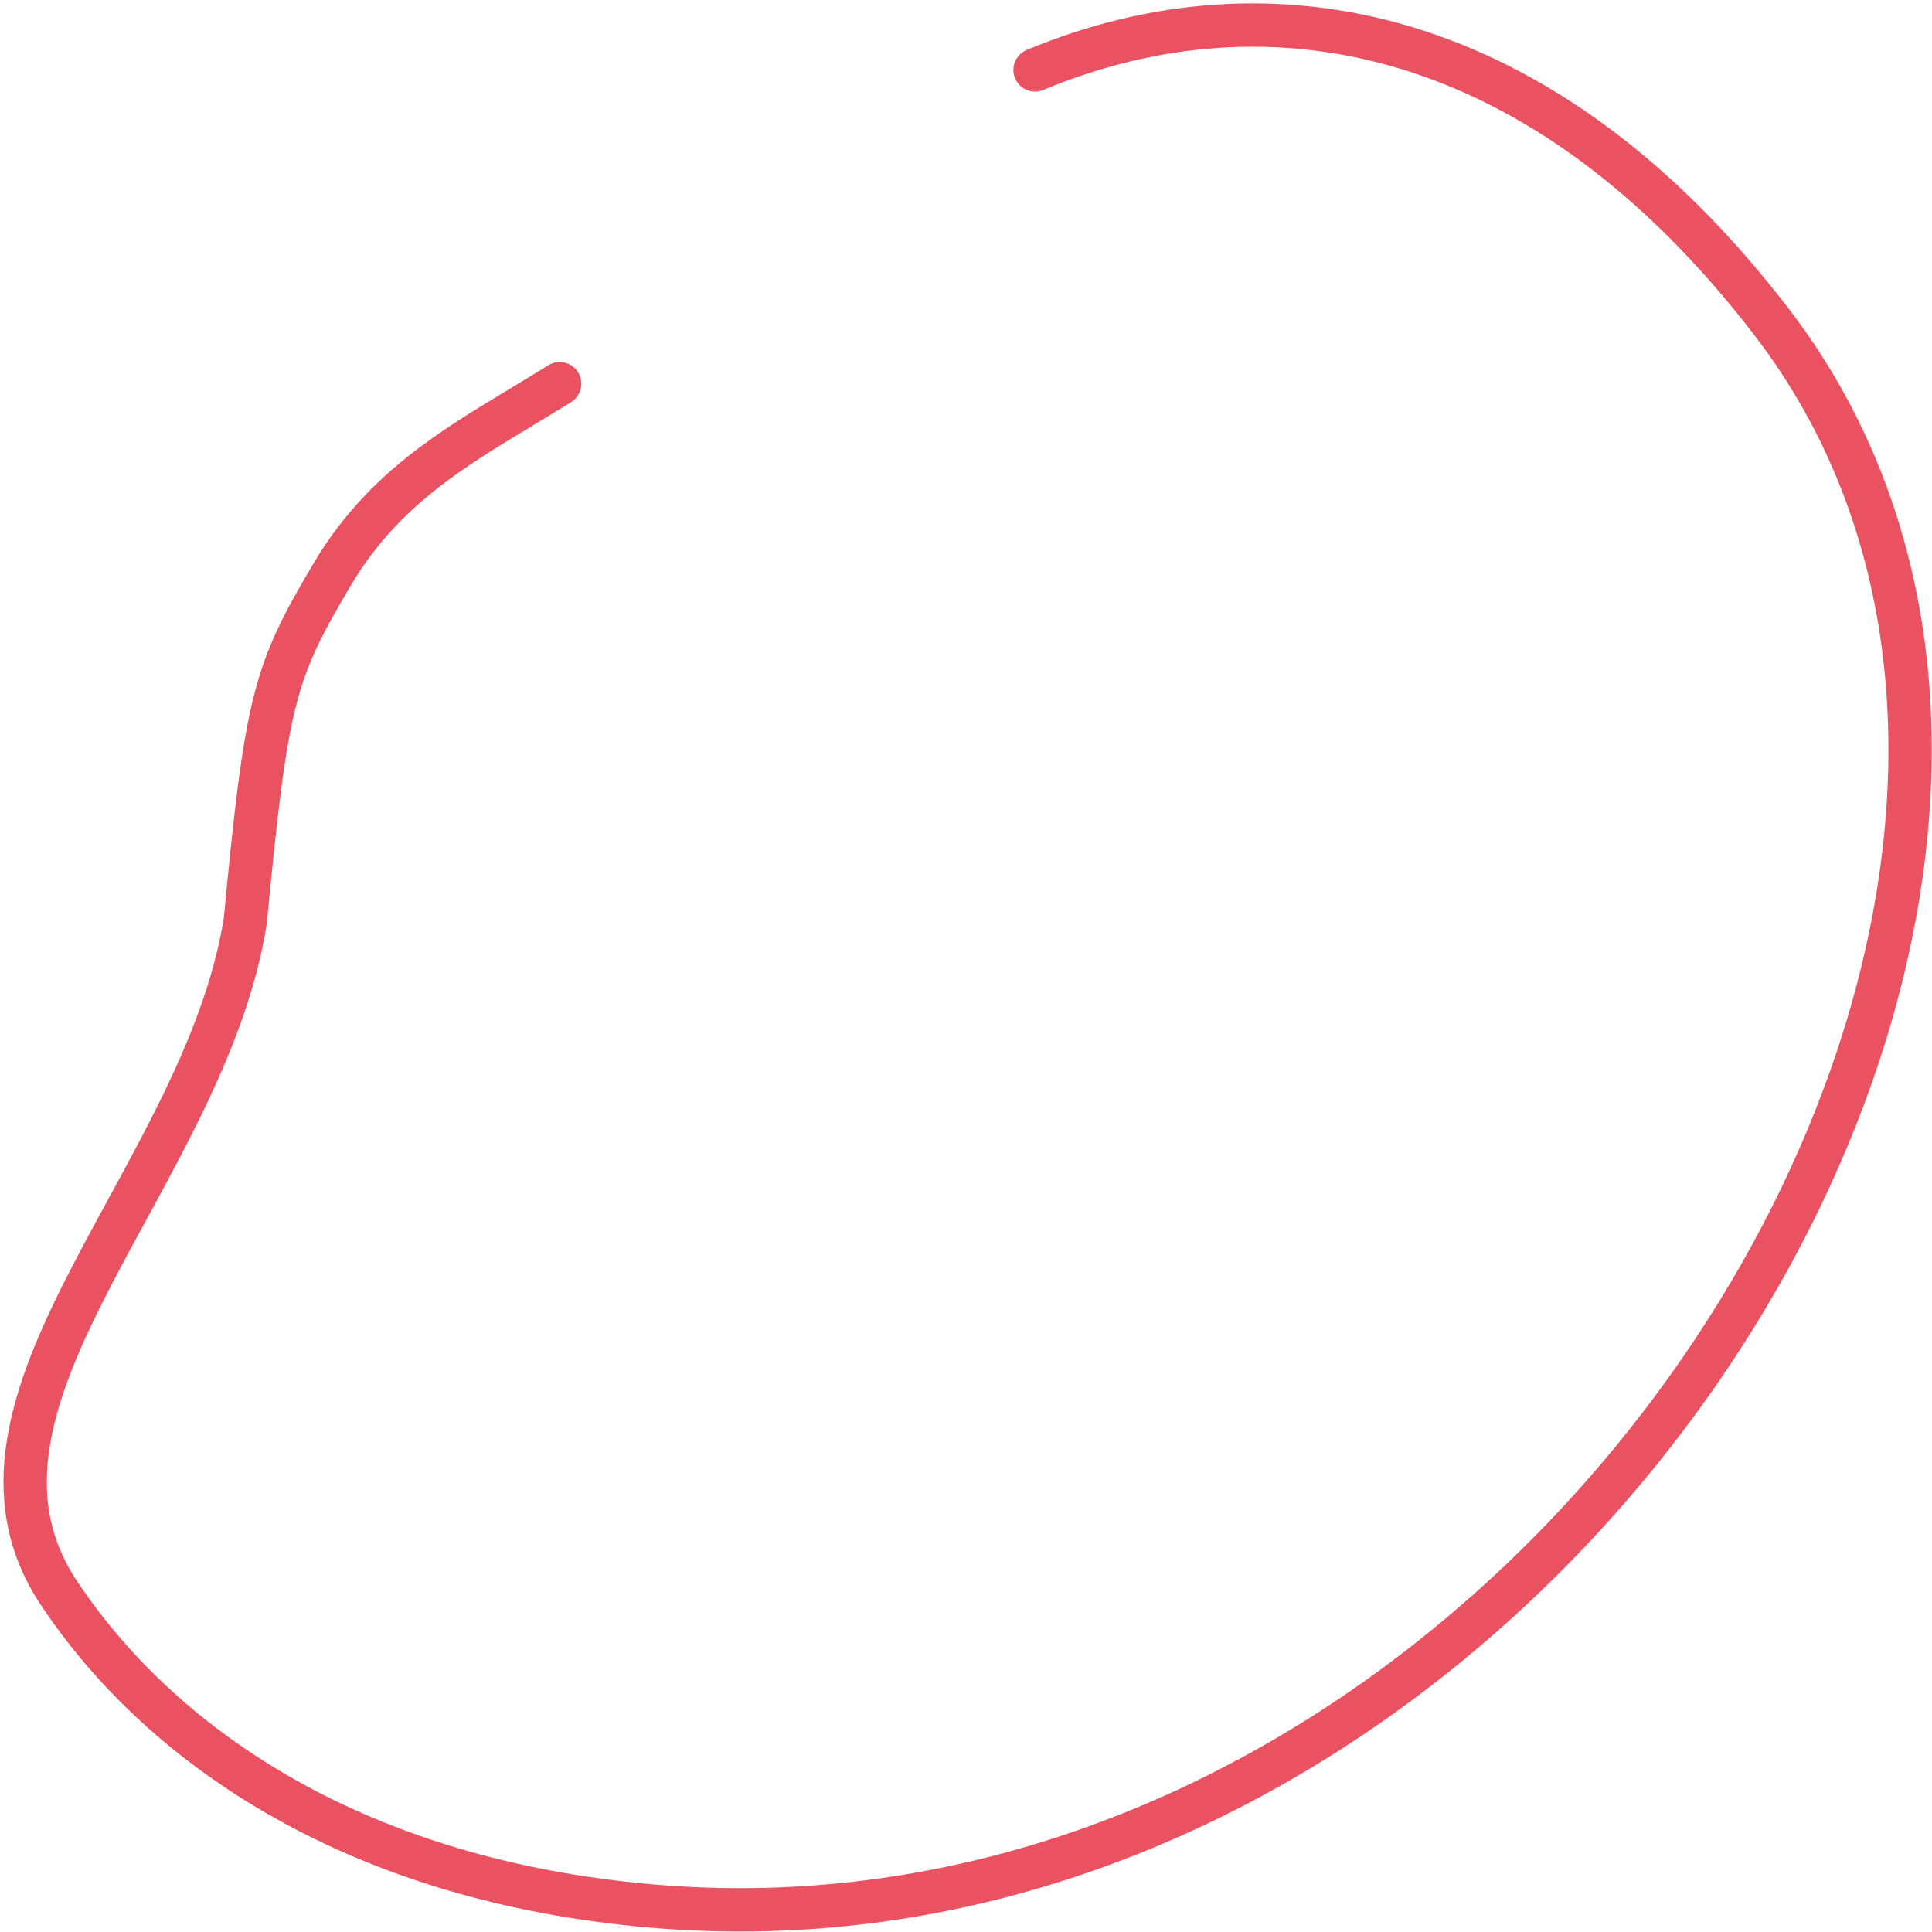 <svg width="535" height="535" viewBox="0 0 535 535" fill="none" xmlns="http://www.w3.org/2000/svg">
<path d="M286.621 19.36C351.636 -7.727 427.484 6.832 490.687 89.309C574.315 198.449 512.405 374.119 386.233 466.878L385.616 467.334C327.965 509.524 256.957 534.431 180.352 527.802C99.23 520.788 45.947 484.4 17.602 443.04L16.279 441.088C-19.008 387.933 56.475 326.384 67.917 255.095C73.8 193.35 75.929 186.191 91.903 159.193C107.877 132.195 130.9 121.295 154.974 106.258" stroke="#EA5261" stroke-width="12" stroke-miterlimit="10" stroke-linecap="round"/>
</svg>
